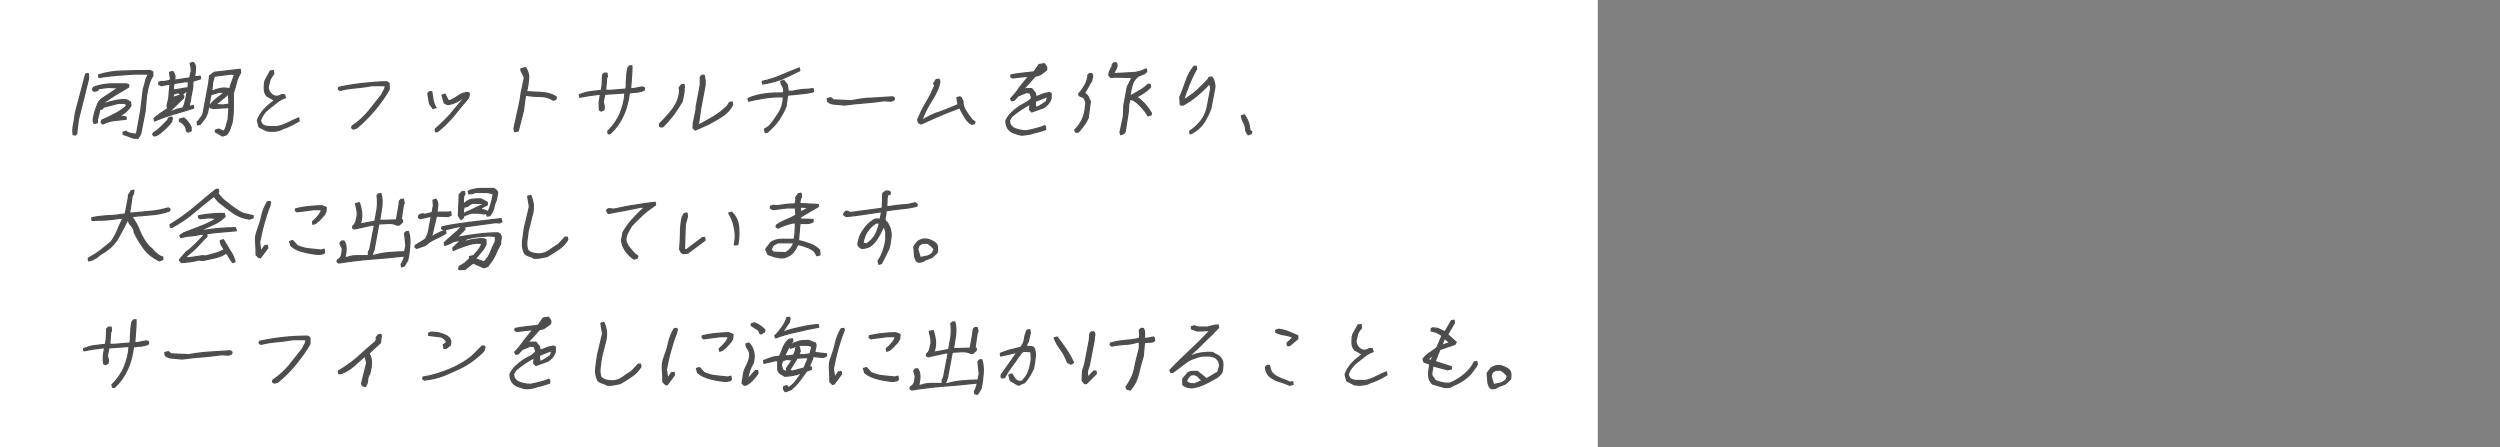 <?xml version="1.0" encoding="utf-8"?>
<!-- Generator: Adobe Illustrator 26.4.1, SVG Export Plug-In . SVG Version: 6.00 Build 0)  -->
<svg version="1.1" id="レイヤー_1" xmlns="http://www.w3.org/2000/svg" xmlns:xlink="http://www.w3.org/1999/xlink" x="0px"
	 y="0px" viewBox="0 0 580.8 103.9" style="enable-background:new 0 0 580.8 103.9;" xml:space="preserve">
<rect x="0" y="0" width="580.8" height="103.9" fill="#808080" stroke="none"/>
<style type="text/css">
	.st0{fill:#FFFFFF;}
	.st1{fill:#4D4D4D;stroke:#4D4D4D;stroke-width:0.3;stroke-linecap:round;stroke-linejoin:round;stroke-miterlimit:10;}
</style>
<rect y="0" class="st0" width="371.2" height="103.9"/>
<g>
	<g>
		<path class="st1" d="M17,31.3c-0.1-0.7-0.1-1.6,0.1-2.4c0.2-0.9,0.3-1.7,0.4-2.6l2.4-9.1l0.6-0.1c0.1,0.5,0.1,1,0,1.5
			c-0.1,0.5-0.3,1-0.4,1.6l-1.9,7.6l-0.4,3.3c-0.1,0.1-0.2,0.2-0.4,0.3C17.3,31.2,17.2,31.3,17,31.3z M23.9,28.8l-0.4-0.3l0.1-0.4
			l0.1-0.2c0.9-0.4,1.8-0.8,2.7-1.3c0.9-0.4,1.8-1,2.7-1.7l0.4-0.6c-0.3-0.2-0.6-0.3-0.9-0.3c-0.3,0-0.7,0-1.1,0L24,24.9l-0.2,0.4
			l-0.6,0.1l-0.6,2.5l0,0.6l-0.7,0.2c-0.2-0.3-0.3-0.7-0.2-1.2c0.1-0.4,0.2-0.9,0.3-1.4c0.2-0.5,0.4-1.1,0.6-1.7
			c0.2-0.6,0.6-1.1,1.1-1.5l3.8-2.5l-2.4-0.1l-2.2,0.3L22.7,21l-0.8,0.2l-0.4-0.3l0.1-0.4l0.1-0.2c1.2-0.5,2.5-0.7,3.8-0.8
			c1.3,0,2.6,0,3.9,0l0.5,0.2l0,0.5c-0.9,0.6-1.9,1.1-3,1.8c-1,0.6-2,1.3-3,2l0.3,0.1c0.8-0.3,1.7-0.5,2.5-0.7
			c0.9-0.2,1.8-0.3,2.7-0.2l0.9,0.5l0.1,0.9c-0.2,0.3-0.5,0.7-0.8,1s-0.6,0.6-1.1,0.9l-0.8,0.4l1.6,0.3l0,0.5
			c-0.9,0.1-1.9,0.2-2.8,0.3C25.6,28.1,24.7,28.4,23.9,28.8z M31.1,32.1l-2.5-0.9l0-0.5l0.7-0.2c0.3,0.3,0.6,0.4,1,0.5
			c0.4,0.1,0.8,0.1,1.3,0.2l0.2-0.5l0.9-5l0.6-5c0.2-0.6,0.4-1.2,0.5-1.8s0.4-1.1,0.7-1.7h-3.4c-1.3,0.1-2.7,0.2-4.1,0.3
			c-1.4,0.1-2.7,0.3-4,0.5l-0.1-0.6c1.9-0.6,3.9-0.9,6-0.9c2-0.1,4-0.1,6-0.1l0.6,0.3l0,0.9c-0.5,0.8-0.8,1.5-1,2.4
			c-0.2,0.8-0.4,1.6-0.5,2.5l-0.3,3.4l-1,5.1l-0.6,1.1L31.1,32.1z"/>
		<path class="st1" d="M35.9,31.6l-0.4-0.3l0.1-0.4c0.7-0.4,1.3-0.9,1.8-1.4c0.5-0.5,1-1,1.5-1.5l0.4-0.7l0.6-0.1
			c0.1,0.1,0.2,0.3,0.1,0.5s-0.1,0.3-0.1,0.5c-0.4,0.6-0.9,1.1-1.4,1.6c-0.6,0.5-1.2,1.1-1.8,1.5L35.9,31.6z M35.9,28.1l-0.1-0.6
			l0.7-0.6h0.2l0.2-0.3l2.1-1.4l-0.2-0.6l0.4-1.7l0.3-3.3h-0.5l-1.5,0.3l-0.6-0.3l0-0.5l0.7-0.2l0.2,0.1l1.7-0.3l0.1-0.5l-0.2-1.4
			l0.7-0.2c0.3,0.3,0.4,0.6,0.5,0.9c0.1,0.3,0,0.7,0,1.1h0.2l3.3-0.5l0.3-1.4c0.1-0.3,0-0.7,0-1c-0.1-0.3-0.1-0.7-0.2-1l0.7-0.2
			c0.4,0.4,0.6,0.9,0.5,1.5c0,0.6-0.1,1.2-0.2,1.8h0.5l0.8-0.1l0.1,0.6l-1.6,0.5L44.8,19c0,0.7,0,1.4-0.2,2.2s-0.3,1.6-0.4,2.3
			l-0.3,1.2h0.2l0.8-0.2l0.1,0.6c-1.6,0.5-3.1,1-4.6,1.4C38.9,26.9,37.4,27.5,35.9,28.1z M42.5,25.1c0.3-0.6,0.5-1.2,0.6-1.9
			c0.2-0.7,0.3-1.3,0.4-2l-0.1-0.1L42.3,22l0.4,0.3l-0.1,0.5l-3.1,3l0.2,0.1c0.5-0.1,0.9-0.3,1.4-0.5C41.6,25.3,42,25.2,42.5,25.1z
			 M40.2,24l0.5-0.5l-0.2-0.1L40,23.7L39.9,24l0.1,0.1L40.2,24z M41.9,22.1l-0.2-0.5h-0.6l-0.7,0.2l-0.3,0.8h0.2L41.9,22.1z
			 M43.7,20.4l0-0.2l0.1-1.2h-0.9l-2.5,0.4l-0.1,0.7l0,0.8h0.2l3-0.5l0.1,0.1L43.7,20.4z M43.7,30.7l-0.4-0.3c0-0.4-0.1-0.8-0.3-1.1
			c-0.2-0.3-0.5-0.6-0.8-0.9l-0.5-0.2l0-0.5l1-0.3c0.4,0.3,0.7,0.6,1,1c0.3,0.4,0.5,0.8,0.7,1.2l0,0.8L43.7,30.7z M51.7,31.6
			L50,30.6l0.1-0.4l0.7-0.2l1.2,0.5c0.3-0.4,0.5-0.8,0.6-1.3c0.1-0.4,0.2-0.9,0.4-1.4l0.2-2.8h-0.3l-3.3,0.2L48.8,25l0-0.6
			c0.4-0.5,0.9-1,1.5-1.5c0.6-0.4,1.2-0.9,1.8-1.4L51,21.4L49,22l-0.8,4.2c-0.2,0.5-0.4,1-0.7,1.4c-0.3,0.4-0.7,0.9-1,1.3L45.9,29
			l-0.1-0.6c0.3-0.3,0.6-0.7,0.8-1c0.3-0.3,0.5-0.7,0.6-1.1l1.3-7l0.2-1.7l1.1-0.8l6-0.7l0.1,0.8c-0.5,0.8-0.8,1.5-1,2.3
			c-0.2,0.8-0.4,1.6-0.7,2.4c0,1.1,0,2.2,0,3.4c0,1.2-0.1,2.3-0.3,3.5c-0.2,0.5-0.3,1-0.5,1.5c-0.2,0.5-0.4,0.9-0.8,1.3L51.7,31.6z
			 M53.4,20.6l0.2-0.8l0.9-2.5l-0.8-0.1l-3.9,0.5l-0.4,1.4l-0.2,2h0.3c0.5-0.2,1-0.4,1.5-0.5c0.5-0.1,1-0.2,1.5-0.1L53.4,20.6z
			 M53.2,24.2l-0.1-2.4l-3,2.5l1.7,0.1L53.2,24.2z"/>
		<path class="st1" d="M62,30.4l-1.8-0.9l-0.4-1.5c0.3-0.9,0.8-1.7,1.5-2.5c0.7-0.8,1.6-1.5,2.5-2.2l-1.8-1c-0.4-0.5-0.6-1-0.6-1.7
			c0-0.6,0-1.3,0.2-1.9l1.2-2.2l0.7-0.1l0.1,0.8c-0.4,0.4-0.7,0.9-0.9,1.4c-0.1,0.5-0.3,1.1-0.4,1.6c0,0.3,0.1,0.7,0.2,0.9
			c0.1,0.3,0.3,0.5,0.6,0.8c0.2,0.2,0.4,0.3,0.7,0.4c0.3,0.1,0.6,0.1,1,0c0.2-0.1,0.4-0.2,0.6-0.3c0.2,0,0.5,0,0.7,0l0.2,0.7
			c-0.7,0.2-1.4,0.6-2,1.1c-0.6,0.5-1.3,1-1.9,1.5c-0.5,0.4-0.9,0.8-1.2,1.3c-0.3,0.4-0.6,0.9-0.7,1.5l0.4,0.8
			c0.4,0.3,0.9,0.5,1.6,0.5c0.7,0,1.3,0,2,0c0.9-0.2,1.7-0.5,2.5-0.9c0.8-0.4,1.6-0.8,2.4-1.1l0.1,0.7c-1.2,0.7-2.5,1.4-3.8,1.8
			C64.8,30.5,63.4,30.6,62,30.4z"/>
		<path class="st1" d="M82.1,30l-0.4-0.3l0.1-0.4c1.5-1,2.7-2.1,3.8-3.4c1-1.3,2.1-2.6,3.1-3.9c0.1-0.3,0.3-0.7,0.5-1
			s0.3-0.7,0.3-1.1h-3.1c-1.2,0.2-2.4,0.4-3.7,0.5c-1.3,0.1-2.5,0.3-3.7,0.6l-0.4-0.3l0.1-0.4c1.8-0.4,3.7-0.7,5.5-0.9
			S88,19,89.9,19l0.5,0.4l0,1.4c-0.9,1.6-2,3.1-3.3,4.7c-1.3,1.5-2.7,3-4.2,4.2L82.1,30z"/>
		<path class="st1" d="M100.6,25.2l-0.8-1.1l-0.4-2.4l0.4-0.4h0.5c0.1,0.6,0.2,1.2,0.3,1.9c0.1,0.6,0.3,1.2,0.7,1.8L100.6,25.2z
			 M101.2,30.6l-0.1-0.6c1.3-1.1,2.5-2.3,3.6-3.5c1-1.3,2.1-2.5,3.2-3.8l-0.1-0.1c-0.6,0.4-1.2,0.8-1.8,1.1c-0.6,0.3-1.3,0.5-2,0.6
			l-0.8-0.4l-0.5-1.8l0.7-0.2l0.7,1.4l0.4,0.1c0.7-0.3,1.4-0.7,2.1-1.2c0.7-0.5,1.4-0.7,2.2-0.7c0.2,0.1,0.3,0.3,0.2,0.6
			c-0.1,0.3-0.1,0.5-0.2,0.7c-1.2,1.4-2.3,2.7-3.4,4.1c-1.1,1.3-2.4,2.6-3.8,3.7H101.2z"/>
		<path class="st1" d="M119.6,30.6l-0.2-0.7l1.4-6.4l0.3-2l0.7-3.3c0-0.4-0.2-0.8-0.4-1.1s-0.4-0.7-0.4-1.1l1.1-0.3
			c0.5,0.8,0.8,1.6,0.7,2.6c-0.1,1-0.2,2-0.5,3c1.2,0.1,2.4,0.1,3.7,0.2c1.2,0.1,2.3,0.4,3.2,1l0,0.5l-0.6,0.3
			c-0.9-0.6-1.9-0.9-3.1-0.9s-2.3-0.1-3.4-0.3l-0.2,1.2l-0.3,2.4l-1.2,4.7L119.6,30.6z"/>
		<path class="st1" d="M141.3,31.1l-0.1-0.6c1.3-1.3,2.3-2.7,2.9-4.2c0.6-1.5,1-3,1.1-4.7H145l-4.5,0.3l-0.3,1.5
			c-0.1,0.3,0,0.7,0.1,1s0.1,0.7,0,1.1l-0.6,0.3l-0.4-0.2c-0.1-0.6-0.1-1.1-0.1-1.8c0.1-0.6,0.2-1.3,0.3-1.9h-0.3
			c-0.8,0.1-1.6,0.2-2.3,0.3c-0.8,0.1-1.5,0.3-2.2,0.4l-0.1-0.6c0.8-0.3,1.7-0.6,2.5-0.7c0.9-0.1,1.7-0.2,2.6-0.3l0.2-1.3l0.1-2.3
			l0.4-0.4h0.6l0.1,0.8l-0.2,0.4l-0.2,2.8h1.1l3.6-0.3l0.1-0.7c0-0.7,0-1.4,0.1-2.1c0-0.7,0.1-1.4,0.3-2.2l0.4-0.4h0.5
			c0,0.8,0,1.7-0.1,2.6c-0.1,0.9-0.1,1.8-0.2,2.7h0.6l2.1-0.4l0.5,0.2l0,0.5c-0.5,0.3-1.1,0.4-1.7,0.5c-0.6,0-1.2,0.1-1.8,0.2
			c-0.2,1.7-0.6,3.4-1.3,5c-0.7,1.6-1.7,3.1-3.1,4.4L141.3,31.1z"/>
		<path class="st1" d="M153.3,29.4l-0.1-0.6c1.2-1.2,2.3-2.4,3.2-3.6c0.9-1.3,1.4-2.6,1.5-4.1l-0.1-0.7l0.5-0.7l0.6-0.1l0.1,0.7
			l-0.1,0.1c0.1,0.5,0,1-0.1,1.5c-0.1,0.5-0.2,1-0.3,1.6c-0.6,1-1.2,2-2,3.1c-0.8,1-1.6,2-2.6,2.9L153.3,29.4z M161.5,30.2l-0.5-0.5
			l0.1-1.2l0.7-3.4l-0.1-0.1l1-5.3l0-1.8l0.4-0.4h0.5c0.1,0.3,0.1,0.7,0.2,1.1c0,0.4,0,0.8,0,1.2l-1,5.3l-0.5,3.4l-0.2,0.5l0.1,0.1
			c1.2-0.6,2.4-1.3,3.6-2c1.2-0.7,2.3-1.6,3.2-2.5l0.5-0.8l0.6-0.1l0.1,0.6c-0.2,0.5-0.6,1-0.9,1.4c-0.4,0.4-0.8,0.8-1.4,1.2
			c-1,0.7-2.1,1.3-3.2,1.9C163.7,29.2,162.6,29.8,161.5,30.2z"/>
		<path class="st1" d="M177.8,30.8l-0.2-0.8l1-0.6c0.9-1,1.6-2,2.3-3.1c0.7-1.1,1-2.2,1.1-3.5l-0.1-0.3h-0.8c-1.2,0-2.4,0.1-3.6,0.3
			c-1.2,0.2-2.4,0.4-3.6,0.7l-0.1-0.6c1.2-0.6,2.6-0.9,4-1.1c1.4-0.2,2.8-0.2,4.2-0.2l0.1-0.5c0-0.4-0.1-0.8-0.3-1.1
			s-0.4-0.7-0.4-1.1l0.7-0.2l0.8,1l0.2,1.5h1c0.8-0.2,1.6-0.3,2.4-0.4c0.8,0,1.6-0.1,2.4-0.2l0.1,0.7c-1,0.3-2,0.4-3,0.5
			c-1,0.1-2,0.2-3,0.3l-0.1,0.5l-0.3,2.1c-0.4,1.1-1,2.1-1.7,3.2c-0.7,1-1.6,1.9-2.6,2.8L177.8,30.8z M177.2,19.5l-0.1-0.6
			c1.5-0.3,3-0.8,4.4-1.4c1.4-0.6,2.8-1.2,4.2-1.7l0.1,0.6c-1.4,0.7-2.8,1.4-4.2,2C180.1,18.9,178.7,19.3,177.2,19.5z"/>
		<path class="st1" d="M196.2,24.4c-0.7-0.1-1.4-0.1-2.1-0.2c-0.7,0-1.3-0.2-1.8-0.6l-0.1-0.7l0.8-0.2l0.4,0.3l0,0.2l4.4,0.2
			c1.6-0.3,3.2-0.6,4.8-0.6c1.6-0.1,3.2-0.2,4.8-0.3l0.4,0.3l-0.1,0.4l-0.7,0.3l-1.6-0.1c-1.5,0.2-3,0.4-4.5,0.5
			C199.3,24,197.8,24.2,196.2,24.4z"/>
		<path class="st1" d="M225.8,28.9c-0.7-0.4-1.2-0.9-1.6-1.6s-0.8-1.3-1.1-2l0-0.2h-0.3c-1.5,0.6-3,1.1-4.5,1.8
			c-1.5,0.6-2.9,1.3-4.3,1.9l-0.6-0.3l-0.2-0.7c0.6-1.4,1.2-2.7,2-4c0.8-1.3,1.4-2.6,2-4l-0.3-0.4l0.6-0.9l0.6-0.1
			c0.2,0.2,0.3,0.5,0.2,0.8c-0.1,0.3-0.1,0.6-0.2,0.9c-0.5,1.3-1.2,2.6-2,3.8c-0.8,1.3-1.4,2.6-1.9,3.9l0.1,0.1
			c1.3-0.8,2.7-1.5,4.1-1.9c1.4-0.5,2.8-1.1,4.2-1.7l-0.3-1.6l0.7-0.2c0.2,0.1,0.4,0.2,0.4,0.4c0.1,0.2,0.2,0.4,0.3,0.6
			c0,0.8,0.2,1.6,0.7,2.3c0.4,0.7,0.9,1.4,1.5,2.1l0.6,0.4l-0.1,0.4L225.8,28.9z"/>
		<path class="st1" d="M237.4,31.4c-0.7-0.1-1.3-0.3-1.8-0.5c-0.6-0.2-1-0.5-1.4-1c-0.2-0.3-0.3-0.6-0.4-0.9c-0.1-0.3-0.1-0.6-0.1-1
			c0.3-0.6,0.7-1.2,1.2-1.7c0.5-0.5,1.1-1,1.8-1.5c0.5-0.3,1-0.6,1.6-0.9c0.6-0.3,1-0.7,1.4-1.1l-0.4-1.2l-0.9-0.1l-1.9,0.8l-0.9,1
			l-0.6,0.1l-0.2-0.5c0.8-0.8,1.5-1.7,2.1-2.6c0.7-0.9,1.4-1.7,2.1-2.6h-0.2l-3.6,0.4l-0.4-0.3l0.1-0.4c0.9-0.2,1.8-0.3,2.7-0.4
			s1.8-0.2,2.6-0.3l1.2-1.7l1.2-0.2c0.2,0.2,0.3,0.4,0.5,0.7c0.1,0.2,0.1,0.5,0,0.8c-0.4,0.3-0.8,0.6-1.2,0.9
			c-0.4,0.3-0.9,0.4-1.4,0.5l-2.8,3.1l0.1,0.1c0.3-0.2,0.6-0.3,0.9-0.3s0.7,0,1,0l0.8,1l0.2,0.9c0.5-0.2,1-0.4,1.5-0.6
			c0.5-0.2,1.1-0.3,1.6-0.4l0.4,0.2l0,1.1c-0.1,0.4-0.3,0.8-0.6,1.2c-0.3,0.4-0.7,0.7-1.1,1l-2.8,1l-0.5-0.5l0.1-1.3
			c-0.8,0.4-1.5,0.9-2.2,1.3c-0.7,0.5-1.4,1-2.1,1.6l-0.5,0.9c0,0.3,0.1,0.7,0.2,0.9c0.1,0.3,0.4,0.5,0.7,0.8
			c0.4,0.2,0.9,0.4,1.4,0.5c0.5,0.1,1,0.2,1.6,0.2c0.7-0.1,1.4-0.3,2.2-0.5c0.8-0.2,1.5-0.4,2.1-0.7c0.1,0.1,0.2,0.2,0.2,0.4
			c0,0.2,0,0.3,0,0.5c-0.9,0.3-1.8,0.6-2.8,0.8C239.4,31.2,238.4,31.3,237.4,31.4z M241.4,24.7l1.7-1.1l0.3-1.1h-0.2l-2.6,1
			l-0.1,0.3l0.1,1.2L241.4,24.7z"/>
		<path class="st1" d="M249.9,30.7l-0.2-0.5c0.8-0.8,1.4-1.7,1.8-2.6c0.4-0.9,0.6-1.9,0.7-3c0.1-0.3,0.1-0.7,0-1
			c-0.1-0.3-0.2-0.6-0.4-0.9l-1.1-0.5l-0.1-0.4c0.6-0.6,1-1.3,1.4-1.9c0.4-0.7,0.6-1.4,0.8-2.3l-0.1-0.1l0.4-0.4h0.5
			c0.2,0.2,0.3,0.5,0.2,0.8c-0.1,0.3-0.1,0.6-0.2,0.9l-1.7,2.9c0.4,0.1,0.7,0.4,0.9,0.8c0.2,0.4,0.3,0.7,0.5,1.1l-0.5,3.8
			c-0.3,0.6-0.6,1.2-1,1.7c-0.4,0.5-0.8,1.1-1.3,1.6L249.9,30.7z M260.4,31.3l-0.2-0.5L261,27l0.1-2.5l0.8-4.3L263,18l-4.1-0.1
			l-0.8,0.1l-0.5-0.5l0.1-0.7l0.8-1.7l-0.1-0.1l0.4-0.4h0.5c0.1,0.1,0.2,0.3,0.2,0.5c0,0.2,0,0.4-0.1,0.6l-0.7,1.4h0.2
			c1.3-0.1,2.6-0.1,3.8-0.2c1.2,0,2.4-0.3,3.6-0.9l0.1,0.6l-0.5,0.5l-1.5,0.6c-0.7,0.6-1.2,1.3-1.4,2.1c-0.2,0.8-0.4,1.6-0.5,2.4
			l0.1,0.1c0.7-0.4,1.4-0.8,2.1-1.2c0.7-0.4,1.4-0.9,2-1.5h0.5l0.1,0.6c-0.4,0.5-0.9,0.9-1.5,1.3c-0.6,0.4-1.2,0.8-1.8,1
			c0.8,0.5,1.4,1.1,2,1.7c0.6,0.7,1.1,1.4,1.5,2.1l-0.1,0.4l-0.7,0.2c-0.4-0.7-0.9-1.4-1.5-2c-0.6-0.7-1.3-1.3-2-1.7l-0.7-0.1
			l-0.3,1.2c0,1-0.1,2.1-0.3,3.1c-0.2,1.1-0.3,2.1-0.5,3.2l-0.3,0.4L260.4,31.3z"/>
		<path class="st1" d="M276.5,31.1l-0.1-0.6c1-0.7,1.9-1.5,2.6-2.4c0.7-0.9,1.1-1.8,1.4-2.9l0.9-4.7l-0.3-1.1
			c-0.9,1-1.8,1.9-2.8,2.7c-1,0.9-2.1,1.6-3.3,2.3h-0.5l-0.2-0.1l-0.1-1.7c0.5-1.2,1-2.5,1.4-3.7c0.4-1.2,1-2.4,1.9-3.5h0.5L278,16
			c-0.7,1.2-1.2,2.3-1.7,3.5c-0.5,1.2-0.9,2.4-1.3,3.6l0.1,0.1c1.1-0.7,2.1-1.4,3-2.2c0.8-0.8,1.7-1.6,2.5-2.5l0.3-0.5l0.6-0.1
			c0.3,0.3,0.5,0.7,0.6,1.2c0.1,0.4,0.2,0.9,0.1,1.4l-0.9,4.7c-0.4,1.1-0.9,2.1-1.5,3.1c-0.6,1-1.6,1.9-2.8,2.6L276.5,31.1z"/>
		<path class="st1" d="M290.1,31.3c-0.2-0.1-0.4-0.2-0.4-0.4c-0.1-0.2-0.2-0.4-0.3-0.6c0-0.6-0.1-1.2-0.4-1.7
			c-0.3-0.5-0.5-1.1-0.6-1.7l0.7-0.2c0.4,0.6,0.7,1.1,0.9,1.7c0.2,0.6,0.3,1.3,0.4,1.9l0.4,0.3l-0.1,0.4L290.1,31.3z"/>
		<path class="st1" d="M20.6,60.6l-0.1-0.6c0.9-0.5,1.9-1.1,2.7-1.7s1.7-1.4,2.6-2.1c0.6-0.8,1.1-1.7,1.5-2.7c0.4-1,0.8-1.9,1.3-2.8
			h-0.8c-1,0.2-2.1,0.3-3.2,0.4c-1.1,0-2.2,0.1-3.2,0.1l-0.1-0.6c1.3-0.3,2.6-0.4,3.9-0.5c1.3,0,2.6-0.2,3.9-0.4l0.8-4.2l-0.1-0.1
			l0.7-1.1l0.6-0.1L31,45l-0.3,0.5l-0.6,4h0.6c1.4-0.1,2.8-0.3,4.2-0.4c1.4-0.1,2.8-0.4,4.2-0.8l0.4,0.3l-0.1,0.4
			c-1.4,0.5-2.8,0.8-4.3,0.9c-1.5,0.1-3,0.3-4.5,0.4c0.8,1.1,1.4,2.2,1.9,3.5c0.5,1.2,1.2,2.4,2.1,3.4c0.5,0.4,0.9,0.8,1.3,1.3
			c0.4,0.4,0.9,0.8,1.5,1.1l0.4,0.1l0,0.6L37,60.6c-1.4-0.7-2.6-1.6-3.5-2.8c-0.9-1.2-1.7-2.5-2.3-3.8c0-0.6-0.3-1.1-0.7-1.6
			c-0.5-0.4-0.7-1-0.7-1.6c-0.7,1.4-1.4,2.8-2.2,4.2c-0.7,1.4-1.9,2.6-3.4,3.6c-0.6,0.3-1.2,0.7-1.7,1.2
			C21.9,60.2,21.3,60.5,20.6,60.6z M30,50.6L30,50.6h-0.2l0.1,0.1L30,50.6z M30.1,50.5L30.1,50.5h-0.2H30.1z"/>
		<path class="st1" d="M39.6,52.8l-0.1-0.6c2-1.2,3.8-2.5,5.5-3.9s3.4-2.9,5.2-4.3h0.5l0.1,0.6l-0.2,0.3c0.6,0.8,1.3,1.6,2.2,2.2
			c0.8,0.7,1.7,1.3,2.6,1.9c0.5,0.3,1,0.6,1.6,0.7c0.6,0.1,1.2,0.3,1.8,0.4l0,0.5L58,50.9c-1.5-0.2-2.8-0.7-3.9-1.5
			c-1.1-0.8-2.2-1.6-3.3-2.5l-1.1-1.3c-1.6,1.2-3.2,2.5-4.7,3.8c-1.5,1.3-3.2,2.4-5,3.4H39.6z M54.1,61c-0.3-0.3-0.6-0.7-0.8-1.1
			c-0.2-0.4-0.4-0.8-0.8-1.1c-0.8,0.6-1.7,0.9-2.6,1.1c-0.9,0.2-1.9,0.4-2.7,0.6l-1.1-0.1c-0.6,0.2-1.3,0.3-1.9,0.4
			c-0.6,0.1-1.3,0.1-2,0.2l-0.5-0.5l0.1-0.3l1.5-1.7c0.8-0.5,1.5-1.2,2.2-1.9c0.7-0.7,1.4-1.4,2-2.1l-0.7-0.1
			c-0.8,0.2-1.6,0.3-2.4,0.4c-0.8,0-1.6,0.2-2.4,0.4l-0.2-0.5l0.9-0.6c1.3-0.5,2.6-1,3.9-1.5c1.3-0.5,2.6-1.1,3.8-1.9l-1.9-0.1
			l-2,0.2l-0.4-0.3l0.1-0.4c1-0.2,1.9-0.3,2.9-0.4c1-0.1,2-0.1,3-0.1l0.2,0.7c-0.8,0.8-1.7,1.4-2.6,1.8c-1,0.4-1.9,0.9-2.9,1.3
			l-0.4,0.1l0.4,0.1c1.3-0.2,2.7-0.4,3.9-0.5c1.3-0.1,2.6-0.2,4-0.2l0.2,0.7c-1.1,0.1-2.2,0.2-3.4,0.3s-2.3,0.2-3.5,0.4l0.1,0.6
			c-0.7,0.7-1.3,1.3-1.9,2s-1.3,1.3-2,1.9l-1.2,1l0.8,0.1l3.4-0.5l0.5,0.1c0.7-0.2,1.5-0.4,2.2-0.6c0.8-0.2,1.5-0.5,2.2-0.9
			c-0.2-0.3-0.4-0.7-0.6-1c-0.2-0.3-0.3-0.7-0.3-1.1l0.7-0.2c0.5,0.8,1,1.6,1.5,2.5c0.6,0.8,1,1.7,1.2,2.6L54.1,61z M50.6,50.3
			L50.6,50.3h-0.2l0.1,0.1L50.6,50.3z"/>
		<path class="st1" d="M60.1,59.8l-0.6-0.6c0-0.9,0-1.9-0.1-2.8c-0.1-0.9,0-1.9,0.4-2.9c0.4-1.1,0.8-2.2,1-3.3
			c0.2-1.1,0.7-2.2,1.3-3.3l0.6-0.1c0.1,0.1,0.2,0.3,0.1,0.5s-0.1,0.3-0.1,0.5c-0.6,1.4-1,2.8-1.4,4.2c-0.4,1.4-0.7,2.9-1,4.3
			l0.3,2.1l0.9-1.3l0.6-0.1l0.1,0.6l-1.7,2.3L60.1,59.8z M73.9,59.1c-1.1-0.1-2.3-0.3-3.4-0.6c-1.1-0.2-2.1-0.7-2.9-1.4l-0.3-1
			l0.7-0.2l1.1,1.2c0.8,0.3,1.6,0.6,2.6,0.7c0.9,0.1,1.9,0.2,2.9,0.3l0.7-0.2l0.1,0.8c-0.2,0.2-0.4,0.3-0.7,0.3
			C74.5,59.1,74.3,59.1,73.9,59.1z M72.7,52.1l-0.1-0.6c0.5-0.4,0.9-0.8,1.3-1.3s0.7-0.9,0.8-1.5h-1.8L69,49.2l-0.4-0.3l0.1-0.4
			c1-0.2,1.9-0.4,3-0.5c1-0.1,2.1-0.2,3.1-0.2l1,0.4l-0.1,1c-0.2,0.5-0.6,1-1,1.4c-0.4,0.5-0.9,0.9-1.4,1.3L72.7,52.1z"/>
		<path class="st1" d="M93.3,62l-0.1-0.6c0.2-0.3,0.3-0.6,0.5-0.9c0.1-0.3,0.2-0.7,0.3-1h-0.3c-2.5,0.3-5,0.5-7.5,0.7
			c-2.5,0.2-5,0.5-7.5,0.9l-0.4-0.3l0.1-0.4c0.5-0.3,0.8-0.6,0.9-1s0.2-0.8,0.2-1.2c0.1-0.3,0-0.6-0.1-0.8C79.1,57,79,56.7,79,56.4
			l0.4-0.4h0.5c0.4,0.6,0.5,1.1,0.5,1.8c0,0.6-0.1,1.3-0.3,2h0.6c0.7-0.3,1.5-0.4,2.4-0.4s1.7,0,2.5,0l0-0.2l0-0.7l0.3-0.5l1.1-5.7
			h-0.6l-4.1,0.9l-0.4-0.3l0.1-0.4c0.4-0.3,0.6-0.7,0.7-1.1c0.1-0.4,0.2-0.9,0.3-1.3c0-0.5,0-1-0.1-1.4c-0.1-0.5-0.2-1-0.3-1.4
			l0.9-0.2c0.2,0.7,0.4,1.4,0.5,2.2c0.1,0.7,0,1.6-0.2,2.4L83.6,52h0.3l3.2-0.6l0.5-2.8c0.1-0.5,0.1-1.1,0.1-1.6
			c0-0.5,0-1.1-0.1-1.6l0.4-0.4h0.5c0.3,0.9,0.3,2,0.2,3c-0.2,1.1-0.3,2.1-0.5,3.2h0.2l3.7-0.1l0.6-3.4l0.1-1l0.4-0.4h0.5l0.2,0.9
			l-0.2,0.4l-0.5,3.4l0.3,0.1l0,0.5l-0.8,0.7h-0.5c-0.5-0.3-1.1-0.4-1.8-0.4c-0.7,0-1.4,0.1-2.1,0.1L88,52L86.9,58l-0.5,1.3l0.1,0.1
			c1.2-0.3,2.4-0.6,3.7-0.7c1.2-0.1,2.5-0.2,3.8-0.2l0.3-1.4L94,54.2l0.4-0.4h0.5c0.3,1,0.4,2.1,0.3,3.2c-0.1,1.1-0.2,2.3-0.5,3.5
			l-0.8,1.3L93.3,62z"/>
		<path class="st1" d="M96.8,57.7l-0.4-0.3l0.1-0.4l2.3-1.4c0.5-0.8,0.8-1.7,0.9-2.6c0.2-0.9,0.3-1.8,0.5-2.7h-0.3l-2.3,0.5
			l-0.4-0.3l0.1-0.4c0.1-0.1,0.2-0.2,0.4-0.3c0.2-0.1,0.4-0.1,0.6-0.1l0.4,0.1l1.7-0.4l0.3-1.7l-0.1-1.2l0.7-0.2
			c0.3,0.4,0.4,0.9,0.4,1.4c-0.1,0.5-0.1,1-0.2,1.6h2.6l0.6-0.1l0.1,0.8l-0.7,0.3l-2.7-0.1l-1.1,4.6l0.2,0.1c0.5-0.3,1-0.6,1.5-0.8
			c0.5-0.3,1-0.4,1.5-0.5l0.1,0.6c-0.8,0.5-1.6,0.9-2.5,1.3c-0.9,0.4-1.6,0.9-2.3,1.5L96.8,57.7z M106.6,62.3l0.1-0.4l1.2-0.7
			l1.2-1.1l0-0.5l0.9-0.2c0.5-0.5,0.9-1,1.2-1.4c0.4-0.5,0.6-1,0.8-1.5h-1.5c-0.9,0.1-1.8,0.4-2.7,0.7c-0.9,0.3-1.7,0.6-2.5,1
			l-0.1-0.6l1.7-1.6l-0.5-0.1c-0.6,0.1-1.1,0.2-1.6,0.5c-0.5,0.3-1,0.5-1.5,0.6l-0.1-0.6c0.6-0.6,1.3-1.2,2-1.8s1.4-1.2,2-1.9
			l-0.2-0.1c-0.7,0.1-1.4,0.2-2,0.4s-1.3,0.3-2,0.4l-0.4-0.3l0.1-0.4c2.2-0.5,4.5-0.8,6.8-1.1c2.3-0.3,4.6-0.5,6.9-0.8l0.2,0.7
			l-0.6,0.3l-0.8-0.1l-7.3,1l0.1,0.6l-1.7,1.7l0.2,0.1c1.5-0.3,3-0.5,4.6-0.7c1.5-0.2,3.1-0.3,4.6-0.3l0.5,0.3
			c0.2,0.3,0.3,0.7,0.2,1.1c-0.1,0.4-0.1,0.8-0.1,1.2c-0.5,0.8-0.9,1.7-1.3,2.6c-0.4,0.9-1,1.7-1.7,2.6l-0.9,0.3l-2.5-1.1l-1.9,1.5
			H106.6z M107.1,51l-0.6-0.9l0.2-4.9l0.7-0.7h0.5l0.1,0.6l-0.3,0.5l-0.1,1.7h0.2c0.6-0.5,1.2-0.9,1.8-1c0.7-0.1,1.4-0.1,2.1-0.1
			l1.5,0.8l0,0.6l-1.7,0.9l1.6,0.5l0.2,0.4c0.4-0.7,0.6-1.4,0.8-2.1c0.2-0.7,0.4-1.5,0.5-2.2c-0.6-0.3-1.2-0.4-2-0.4
			c-0.8,0-1.5,0-2.2,0c-0.3,0.1-0.5,0.2-0.7,0.3c-0.2,0-0.5,0-0.8,0l-0.1-0.6c0.9-0.4,1.9-0.6,2.9-0.6s2,0,3,0
			c0.2,0.1,0.4,0.2,0.6,0.4c0.2,0.2,0.3,0.4,0.3,0.6l-0.3,1.7c-0.3,0.6-0.5,1.2-0.6,1.9c-0.2,0.6-0.5,1.2-0.9,1.7l-0.6,0.1l-0.2-0.6
			l-0.6,0.1c-0.4-0.1-0.9-0.2-1.4-0.2s-1,0-1.5,0l-1.7,0.6l-0.2,0.5L107.1,51z M108.5,49.2c0.6-0.2,1.2-0.5,1.8-0.8
			c0.6-0.3,1.2-0.6,1.8-0.8l0.1-0.3l-2.4-0.1c-0.3,0.1-0.7,0.3-1,0.6c-0.3,0.2-0.7,0.3-1,0.3l-0.2,1.2l0.2,0.3L108.5,49.2z
			 M112.6,60.9l0-0.2c0.7-0.7,1.1-1.4,1.4-2.2c0.3-0.8,0.7-1.6,1.1-2.4l0-1.2l-1.6-0.1c-0.8,0.1-1.7,0.1-2.6,0.2
			c-0.9,0.1-1.7,0.3-2.5,0.5l-0.5,0.5l0.2,0.1c0.7-0.2,1.4-0.4,2.2-0.5c0.7-0.1,1.4-0.2,2.2-0.1l0.4,0.2l0,1.1
			c-0.3,0.6-0.6,1.2-1.1,1.7c-0.4,0.5-0.9,1.1-1.4,1.6L112.6,60.9z"/>
		<path class="st1" d="M124.1,60c-0.3-0.2-0.7-0.4-1.1-0.5c-0.4-0.1-0.8-0.3-1.1-0.6c-0.4-0.8-0.6-1.7-0.5-2.8c0.1-1,0.3-2,0.4-3
			l1.2-5.1l-0.4-2.4l0.7-0.2c0.3,0.7,0.5,1.4,0.6,2.2c0,0.8,0,1.6-0.3,2.5l-0.9,3.6c-0.1,0.7-0.2,1.5-0.3,2.3s0,1.5,0.2,2.1
			c0.3,0.3,0.7,0.6,1.2,0.7c0.5,0.1,1,0.2,1.6,0.2c0.8-0.1,1.5-0.3,2.2-0.8c0.7-0.5,1.4-1,2.1-1.4l1.6-1.7h0.5l0.1,0.6
			c-0.5,0.8-1.2,1.6-2.1,2.2c-0.9,0.6-1.8,1.2-2.7,1.7c-0.5,0.1-1,0.2-1.5,0.3S124.6,60,124.1,60z"/>
		<path class="st1" d="M147.3,60.2c-0.7-0.5-1.3-1-1.8-1.7c-0.5-0.7-0.9-1.4-1-2.1c-0.1-0.3-0.1-0.7,0-1.1c0.1-0.4,0.2-0.8,0.2-1.2
			c0.6-1.1,1.3-2.1,2.2-3.1c0.9-1,1.8-1.9,2.8-2.8l-0.7-0.1c-1.3,0.3-2.6,0.5-3.9,0.8c-1.3,0.2-2.6,0.5-3.8,0.7l-0.4-0.7l0.4-0.4
			h0.5l0.8,0.1c1.5-0.3,3.1-0.7,4.7-0.9c1.6-0.3,3.2-0.5,4.9-0.7l0.1,0.6c-1,0.7-2,1.4-3,2.3c-0.9,0.9-1.8,1.7-2.6,2.6
			c-0.3,0.5-0.6,1.1-0.9,1.6c-0.3,0.6-0.4,1.1-0.4,1.7c0.1,0.6,0.4,1.2,0.8,1.7c0.4,0.5,0.8,1,1.3,1.5l0.7,0.5L148,60L147.3,60.2z"
			/>
		<path class="st1" d="M158.7,58.9c-0.2-0.1-0.4-0.2-0.5-0.4c-0.1-0.2-0.2-0.4-0.3-0.6c0.1-1.2,0.2-2.5,0.2-3.7
			c0-1.2,0.1-2.5,0.4-3.8l0.5-0.8l0.6-0.1l0.1,0.8l-0.5,1.8L159,58h0.5l3.7-2.8h0.5l0.1,0.6l-4,3L158.7,58.9z M170.8,56.9l-0.2-0.1
			c0.3-1.4,0.3-2.7,0-3.9c-0.2-1.3-0.7-2.4-1.3-3.4l0.7-0.2c1,1,1.5,2.2,1.6,3.5c0.1,1.3,0.1,2.6-0.2,4L170.8,56.9z"/>
		<path class="st1" d="M180.1,59.7l-1.7-0.6l-0.5-1.2l1.1-1.5c0.8-0.6,1.7-0.8,2.6-0.8c1,0,1.9,0,2.9,0l0.2-1.2l0.1-2.6h-0.6
			c-0.6,0.1-1.2,0.3-1.8,0.5c-0.6,0.2-1.1,0.4-1.7,0.7l-0.4-0.3l0.1-0.4c0.7-0.5,1.5-0.9,2.2-1.2c0.8-0.3,1.6-0.7,2.3-1.1l-0.1-1.7
			h-2l-3.2,0.4l-0.6-0.3l0-0.5l0.7-0.2l0.8,0.1c0.7-0.1,1.4-0.2,2.1-0.3c0.7-0.1,1.4-0.1,2.1-0.1l0.2-0.9l0-0.7l0.6-0.8l0.6-0.1
			l0.1,0.8l-0.3,0.7l-0.1,0.9l4.3,0.2l0,0.5l-4.1,2.4l-0.1,0.5l3,0.1l0,0.5c-0.4,0.3-0.9,0.4-1.4,0.4c-0.5,0-1.1,0-1.6,0l-0.1,0.4
			l-0.3,3.6c1,0.2,1.9,0.5,2.7,0.8c0.9,0.3,1.6,0.8,2.2,1.4l0.1,1.1l-0.7,0.2l-0.6-1c-0.5-0.4-1.1-0.8-1.8-1
			c-0.7-0.3-1.4-0.5-2.1-0.6c-0.2,0.5-0.4,1-0.8,1.5c-0.3,0.5-0.8,0.9-1.4,1.2c-0.5,0.3-1,0.4-1.6,0.4S180.6,59.7,180.1,59.7z
			 M182.7,58.6c0.4-0.3,0.8-0.6,1.1-1c0.3-0.4,0.5-0.8,0.6-1.2h-3.7l-1.1,0.6l-0.5,1l0.6,0.6l2.7,0.1L182.7,58.6z M186.2,49.2l1.7-1
			l-1.9-0.1l-0.1,0.4l0.2,0.8L186.2,49.2z"/>
		<path class="st1" d="M204.2,61.4l-0.2-0.8c0.5-0.7,0.9-1.5,1.2-2.4c0.3-0.9,0.5-1.7,0.6-2.6c0-0.5,0-1.1,0-1.6
			c-0.1-0.5-0.2-1-0.5-1.4c-0.4,0.8-0.8,1.7-1.3,2.5c-0.5,0.9-1.1,1.6-2,2.2c-0.3,0.1-0.5,0.2-0.9,0.3c-0.3,0.1-0.6,0.1-0.9,0.1
			c-0.2-0.1-0.4-0.2-0.6-0.4c-0.2-0.2-0.3-0.4-0.3-0.6l0.2-0.9c0.2-0.9,0.6-1.7,1.2-2.5c0.5-0.8,1.2-1.5,2.1-2.1
			c0.3-0.2,0.5-0.3,0.8-0.3c0.3,0,0.6,0,0.9,0l0.3-1.6l-0.1-0.1c-1.3,0.2-2.7,0.4-4,0.6c-1.3,0.2-2.7,0.4-4.1,0.5l-0.6-0.4l0.1-0.4
			l0.4-0.4h0.5l0.4,0.3l7.5-1l0.1-0.5l0.1-3l0.7-0.5h0.6l0.4,0.2l0,0.5l-0.6,0.2l-0.1,0.6l-0.1,2.1h0.6c1-0.2,2-0.3,3-0.4
			c1,0,2-0.2,3-0.5l0.5,0.4l-0.1,0.4c-1.2,0.3-2.4,0.5-3.6,0.6c-1.2,0.1-2.4,0.3-3.6,0.5c0.1,0.4,0,0.8-0.1,1.3
			c-0.2,0.4-0.1,0.8,0.1,1.2c0.3,0.1,0.4,0.3,0.5,0.5c0.1,0.2,0.2,0.4,0.3,0.6c0.3,0.7,0.5,1.6,0.4,2.4c-0.1,0.9-0.2,1.8-0.5,2.8
			l-1.7,3.4L204.2,61.4z M201.3,56.7c0.9-0.6,1.6-1.3,2.1-2.2c0.4-0.8,0.7-1.7,0.9-2.7h-0.8c-0.9,0.6-1.6,1.3-2.1,2.1
			c-0.5,0.8-0.8,1.7-0.9,2.6l0.8,0.2L201.3,56.7z"/>
		<path class="st1" d="M213.4,60.9c-0.3-0.1-0.5-0.2-0.6-0.5c-0.1-0.2-0.2-0.5-0.3-0.8l-0.2-2.3l0.9-1.2c0.3-0.2,0.7-0.4,1.1-0.5
			c0.4-0.1,0.8-0.1,1.3,0c0.4,0.1,0.8,0.3,1.2,0.5c0.4,0.2,0.7,0.5,0.9,0.9c0.1,0.3,0.1,0.6,0.1,0.8c0,0.3,0,0.6-0.1,0.9l-1.2,1.1
			c-0.5,0.2-1,0.4-1.6,0.6C214.5,60.8,213.9,60.9,213.4,60.9z M214,59.8c0.5-0.1,1-0.2,1.4-0.3c0.5-0.1,0.9-0.4,1.3-0.8l0.3-0.8
			c-0.2-0.3-0.4-0.5-0.7-0.8c-0.3-0.2-0.5-0.4-0.8-0.6h-1.2l-0.8,0.5l-0.3,0.9l0.6,2L214,59.8z"/>
		<path class="st1" d="M26.2,90L26,89.4c1.3-1.3,2.3-2.7,2.9-4.2c0.6-1.5,1-3,1.1-4.7h-0.2l-4.5,0.3l-0.3,1.5c-0.1,0.3,0,0.7,0.1,1
			c0.1,0.3,0.1,0.7,0,1.1l-0.6,0.3l-0.4-0.2c-0.1-0.5-0.1-1.1-0.1-1.8c0.1-0.6,0.2-1.3,0.3-1.9H24c-0.8,0.1-1.6,0.2-2.3,0.3
			c-0.8,0.1-1.5,0.3-2.2,0.4L19.4,81c0.8-0.3,1.7-0.6,2.5-0.7c0.9-0.1,1.7-0.2,2.6-0.3l0.2-1.3l0.1-2.3l0.4-0.4h0.6l0.1,0.8
			l-0.2,0.4L25.5,80h1.1l3.6-0.3l0.1-0.7c0-0.7,0-1.4,0.1-2.1c0-0.7,0.1-1.4,0.3-2.2l0.4-0.4h0.5c0,0.8,0,1.7-0.1,2.6
			c-0.1,0.9-0.1,1.8-0.2,2.7h0.6l2.1-0.4l0.5,0.2l0,0.5c-0.5,0.3-1.1,0.4-1.7,0.5c-0.6,0-1.2,0.1-1.8,0.2c-0.2,1.7-0.6,3.4-1.3,5
			c-0.7,1.6-1.7,3.1-3.1,4.4L26.2,90z"/>
		<path class="st1" d="M42.3,83.4c-0.7-0.1-1.4-0.1-2.1-0.2c-0.7,0-1.3-0.2-1.8-0.6l-0.1-0.7l0.8-0.2l0.4,0.3l0,0.2l4.4,0.2
			c1.6-0.3,3.2-0.5,4.8-0.6c1.6-0.1,3.2-0.2,4.8-0.3l0.4,0.3l-0.1,0.4l-0.7,0.3l-1.6-0.1c-1.5,0.2-3,0.4-4.5,0.5
			C45.4,83,43.9,83.2,42.3,83.4z"/>
		<path class="st1" d="M63.7,89l-0.4-0.3l0.1-0.4c1.5-1,2.7-2.1,3.8-3.4c1-1.3,2.1-2.6,3.1-3.9c0.1-0.3,0.3-0.7,0.5-1
			s0.3-0.7,0.3-1.1H68c-1.2,0.2-2.4,0.4-3.7,0.5c-1.3,0.1-2.5,0.3-3.7,0.6l-0.4-0.3l0.1-0.4c1.8-0.4,3.7-0.7,5.5-0.9
			c1.9-0.2,3.8-0.3,5.7-0.3l0.5,0.4l0,1.4c-0.9,1.6-2,3.1-3.3,4.7s-2.7,3-4.2,4.2L63.7,89z"/>
		<path class="st1" d="M84.2,89.6L84,89.1l1.2-4.8l-0.4-1.6c-0.8,0.7-1.7,1.5-2.6,2.3c-0.9,0.8-1.9,1.4-3,1.8h-0.5l-0.1-0.6
			c1.6-0.9,3.1-2,4.5-3.2c1.4-1.3,2.8-2.5,4.2-3.7l0.2-0.8l-0.1-0.1l0.5-0.6l0.6-0.1l0.1,0.6l-0.1,0.1l-0.1,1.2l-2.7,2.5
			c0.4,0.6,0.6,1.3,0.6,2.2c0,0.8-0.2,1.6-0.4,2.5c-0.3,0.5-0.5,1-0.5,1.5c0,0.5-0.2,1-0.5,1.5L84.2,89.6z"/>
		<path class="st1" d="M98.6,88.3L98.2,88l0.1-0.4c2-0.3,3.9-0.9,5.9-1.7c2-0.8,3.8-1.8,5.4-3.1l2.4-2.4h0.5
			c0.1,0.1,0.2,0.3,0.1,0.5s-0.1,0.3-0.1,0.5c-0.7,0.8-1.4,1.4-2.3,2.1s-1.7,1.2-2.6,1.7c-1.4,0.7-2.9,1.4-4.4,2
			S100.2,88.1,98.6,88.3z M103.1,80.7l-0.1-0.6c0.2-0.1,0.3-0.2,0.5-0.3c0.1-0.1,0.2-0.3,0.2-0.5c-0.4-0.7-1-1.1-1.8-1.1
			c-0.8-0.1-1.6-0.2-2.3-0.3l0-0.5c0.3-0.2,0.7-0.3,1.1-0.2c0.4,0,0.8,0.1,1.1,0.1c0.5,0.1,1,0.3,1.5,0.5c0.5,0.2,0.9,0.5,1.2,0.9
			c0.1,0.2,0.2,0.4,0.2,0.7c0,0.2,0,0.5-0.1,0.8l-0.9,0.7H103.1z"/>
		<path class="st1" d="M122.2,90.3c-0.7-0.1-1.3-0.3-1.8-0.5c-0.6-0.2-1-0.5-1.4-1c-0.2-0.3-0.3-0.6-0.4-0.9c-0.1-0.3-0.1-0.6-0.1-1
			c0.3-0.6,0.7-1.2,1.2-1.7c0.5-0.5,1.1-1,1.8-1.5c0.5-0.3,1-0.6,1.6-0.9s1-0.7,1.4-1.1l-0.4-1.2l-0.9-0.1l-1.9,0.8l-0.9,1l-0.6,0.1
			l-0.2-0.5c0.8-0.8,1.5-1.7,2.1-2.6c0.7-0.9,1.4-1.7,2.1-2.6h-0.2l-3.6,0.4l-0.4-0.3l0.1-0.4c0.9-0.2,1.8-0.3,2.7-0.4
			s1.8-0.2,2.6-0.3l1.2-1.7l1.2-0.2c0.2,0.2,0.3,0.4,0.5,0.7c0.1,0.2,0.1,0.5,0,0.8c-0.4,0.3-0.8,0.6-1.2,0.9
			c-0.4,0.3-0.9,0.4-1.4,0.5l-2.8,3.1l0.1,0.1c0.3-0.2,0.6-0.3,0.9-0.3s0.7,0,1,0l0.8,1l0.2,0.9c0.5-0.2,1-0.4,1.5-0.6
			c0.5-0.2,1.1-0.3,1.6-0.4l0.4,0.2l0,1.1c-0.1,0.4-0.3,0.8-0.6,1.2c-0.3,0.4-0.7,0.7-1.1,1l-2.8,1l-0.5-0.5l0.1-1.3
			c-0.8,0.4-1.5,0.9-2.2,1.3c-0.7,0.5-1.4,1-2.1,1.6l-0.5,0.9c0,0.3,0.1,0.7,0.2,0.9c0.1,0.3,0.4,0.5,0.7,0.8
			c0.4,0.2,0.9,0.4,1.4,0.5s1,0.2,1.6,0.2c0.7-0.1,1.4-0.3,2.2-0.5s1.5-0.4,2.1-0.7c0.1,0.1,0.2,0.2,0.2,0.4c0,0.2,0,0.3,0,0.5
			c-0.9,0.3-1.8,0.6-2.8,0.8C124.2,90.1,123.2,90.3,122.2,90.3z M126.2,83.7l1.7-1.1l0.3-1.1H128l-2.6,1l-0.1,0.3l0.1,1.2
			L126.2,83.7z"/>
		<path class="st1" d="M141.1,89.5c-0.3-0.2-0.7-0.4-1.1-0.5s-0.8-0.3-1.1-0.6c-0.4-0.8-0.6-1.7-0.5-2.8c0.1-1,0.3-2,0.4-3l1.2-5.1
			l-0.4-2.4l0.7-0.2c0.3,0.7,0.5,1.4,0.6,2.2c0,0.8,0,1.6-0.3,2.5l-0.9,3.6c-0.1,0.7-0.2,1.5-0.3,2.3s0,1.5,0.2,2.1
			c0.3,0.3,0.7,0.6,1.2,0.7c0.5,0.1,1,0.2,1.6,0.2c0.8-0.1,1.5-0.3,2.2-0.8c0.7-0.5,1.4-1,2.1-1.4l1.6-1.7h0.5l0.1,0.6
			c-0.5,0.8-1.2,1.6-2.1,2.2c-0.9,0.6-1.8,1.2-2.7,1.7c-0.5,0.1-1,0.2-1.5,0.3C142.2,89.5,141.7,89.5,141.1,89.5z"/>
		<path class="st1" d="M154.6,89.3l-0.6-0.6c0-0.9,0-1.9-0.1-2.8c-0.1-0.9,0-1.9,0.4-2.9c0.4-1.1,0.8-2.2,1-3.3
			c0.2-1.1,0.7-2.2,1.3-3.3l0.6-0.1c0.1,0.1,0.2,0.3,0.1,0.5s-0.1,0.3-0.1,0.5c-0.6,1.4-1,2.8-1.4,4.2c-0.4,1.4-0.7,2.9-1,4.3
			l0.3,2.1l0.9-1.3l0.6-0.1l0.1,0.6l-1.7,2.3L154.6,89.3z M168.4,88.6c-1.1-0.1-2.3-0.3-3.4-0.6s-2.1-0.7-2.9-1.4l-0.3-1l0.7-0.2
			l1.1,1.2c0.8,0.3,1.6,0.6,2.6,0.7c0.9,0.1,1.9,0.2,2.9,0.3l0.7-0.2l0.1,0.8c-0.2,0.2-0.4,0.3-0.7,0.3
			C169,88.6,168.7,88.6,168.4,88.6z M167.2,81.6l-0.1-0.6c0.5-0.4,0.9-0.8,1.3-1.3c0.4-0.4,0.7-0.9,0.8-1.5h-1.8l-3.9,0.5l-0.4-0.3
			l0.1-0.4c1-0.2,1.9-0.4,3-0.5c1-0.1,2.1-0.2,3.1-0.2l1,0.4l-0.1,1c-0.2,0.5-0.6,1-1,1.4c-0.4,0.5-0.9,0.9-1.4,1.3L167.2,81.6z"/>
		<path class="st1" d="M172.9,89.5l-0.5-0.5l0.4-2.5c0.2-0.7,0.5-1.3,0.8-1.9c0.3-0.6,0.5-1.2,0.6-2c0-0.5-0.1-1-0.4-1.4
			c-0.3-0.4-0.5-0.9-0.5-1.3l0.7-0.2c0.6,0.6,0.9,1.3,1.1,2.1s0.1,1.6-0.1,2.5c-0.3,0.5-0.6,1.1-0.8,1.7c-0.2,0.6-0.4,1.2-0.5,1.9
			l0.1,0.1l1.7-1.9h0.5l0.1,0.6c-0.3,0.5-0.7,1-1.1,1.4c-0.4,0.5-0.9,0.9-1.5,1.3L172.9,89.5z M176.6,77.5l-0.4-0.8l-1.7-1.1
			l0.1-0.4l0.7-0.2c0.4,0.2,0.9,0.4,1.3,0.7s0.8,0.6,1.1,1l-0.1,0.4c-0.2,0.1-0.3,0.2-0.5,0.3C177,77.6,176.8,77.6,176.6,77.5z
			 M182.5,91c-0.2-0.1-0.3-0.3-0.4-0.5c-0.1-0.2-0.1-0.4,0-0.7l0.7-0.2l0.4,0.5c0.7-0.5,1.3-1,1.7-1.6c0.5-0.6,0.9-1.2,1.3-1.8h-0.2
			c-0.6,0.2-1.2,0.4-1.8,0.5c-0.6,0.1-1.2,0.2-1.9,0.2c-0.3-0.2-0.7-0.4-1-0.6s-0.5-0.5-0.6-0.9l0-2.1h-0.6l-2.6,0.6l-0.1-0.6
			c0.6-0.3,1.2-0.5,1.8-0.7c0.6-0.2,1.3-0.3,1.9-0.3c0.3-0.7,0.6-1.4,0.8-2c0.3-0.7,0.7-1.3,1.3-1.9l0.9-0.2l0.1,0.6l-0.8,0.8
			l0.1,0.1c0.7-0.4,1.4-0.7,2.1-0.9s1.5-0.2,2.3-0.2l1.5,0.6c0.2,0.3,0.2,0.6,0.1,1c-0.1,0.4-0.2,0.8-0.2,1.2l2.7,0.3l0,0.5
			c-0.2,0.1-0.4,0.2-0.6,0.3c-0.2,0-0.5,0-0.7,0l-1.8-0.2c-0.1,0.4-0.2,0.8-0.4,1.2c-0.2,0.4-0.3,0.7-0.5,1.1l0.5,0.2l0,0.5
			l-1.1,0.4c-0.5,0.7-1.1,1.5-1.6,2.2c-0.6,0.8-1.2,1.4-2,2.1L182.5,91z M180.2,78.5l-0.2-0.5c0.7-0.6,1.2-1.3,1.7-2
			c0.5-0.7,0.9-1.4,1.1-2.2l0.6-0.1c0.1,0.1,0.2,0.3,0.1,0.5s-0.1,0.4-0.1,0.6l-1.5,2.2l0.2,0.1c1.3-0.5,2.7-0.8,4-1.1
			c1.3-0.3,2.7-0.5,4-0.6l0.1,0.6c-1.7,0.3-3.4,0.7-5.1,1.1C183.5,77.4,181.8,77.9,180.2,78.5z M182.8,86.2l-0.1-0.6l1.4-2l-1.4-0.1
			l-0.9,0.3l-0.3,0.9l0.3,1.2l0.7,0.4L182.8,86.2z M184.4,82.5l0.5-1.4l-0.1-0.1l0.4-0.4h0.5l0.2,1l-0.3,0.8h1.3l1.3-0.2l0.4-1.6
			c-0.3-0.3-0.7-0.4-1.2-0.4s-1,0-1.6,0l-2.2,0.7l-0.2-0.6l-1.1,2.3l0.6,0.1L184.4,82.5z M186.8,85.5l1-2.4h-1l-1.6,0.1l-1.8,2.9
			l0.8,0.1L186.8,85.5z"/>
		<path class="st1" d="M193.4,89.3l-0.6-0.6c0-0.9,0-1.9-0.1-2.8c-0.1-0.9,0-1.9,0.4-2.9c0.4-1.1,0.8-2.2,1-3.3
			c0.2-1.1,0.7-2.2,1.3-3.3l0.6-0.1c0.1,0.1,0.2,0.3,0.1,0.5S196,77,196,77.1c-0.6,1.4-1,2.8-1.4,4.2c-0.4,1.4-0.7,2.9-1,4.3
			l0.3,2.1l0.9-1.3l0.6-0.1l0.1,0.6l-1.7,2.3L193.4,89.3z M207.2,88.6c-1.1-0.1-2.3-0.3-3.4-0.6s-2.1-0.7-2.9-1.4l-0.3-1l0.7-0.2
			l1.1,1.2c0.8,0.3,1.6,0.6,2.6,0.7c0.9,0.1,1.9,0.2,2.9,0.3l0.7-0.2l0.1,0.8c-0.2,0.2-0.4,0.3-0.7,0.3
			C207.8,88.6,207.5,88.6,207.2,88.6z M206,81.6l-0.1-0.6c0.5-0.4,0.9-0.8,1.3-1.3c0.4-0.4,0.7-0.9,0.8-1.5h-1.8l-3.9,0.5l-0.4-0.3
			l0.1-0.4c1-0.2,1.9-0.4,3-0.5c1-0.1,2.1-0.2,3.1-0.2l1,0.4l-0.1,1c-0.2,0.5-0.6,1-1,1.4c-0.4,0.5-0.9,0.9-1.4,1.3L206,81.6z"/>
		<path class="st1" d="M226.5,91.5l-0.1-0.6c0.2-0.3,0.3-0.6,0.4-0.9c0.1-0.3,0.2-0.7,0.3-1h-0.3c-2.5,0.3-5,0.5-7.5,0.7
			s-5,0.5-7.5,0.9l-0.4-0.3l0.1-0.4c0.5-0.3,0.8-0.6,0.9-1c0.1-0.4,0.2-0.8,0.2-1.2c0.1-0.3,0-0.6-0.1-0.8c-0.1-0.3-0.2-0.5-0.2-0.8
			l0.4-0.4h0.5c0.4,0.6,0.5,1.1,0.5,1.8c0,0.6-0.1,1.3-0.3,2h0.6c0.7-0.3,1.5-0.4,2.4-0.4c0.8,0,1.7,0,2.5,0l0-0.2l0-0.7l0.3-0.5
			l1.1-5.7h-0.6l-4.1,0.9l-0.4-0.3l0.1-0.4c0.4-0.3,0.6-0.7,0.7-1.1c0.1-0.4,0.2-0.9,0.3-1.3c0-0.5,0-1-0.1-1.4
			c-0.1-0.5-0.2-1-0.3-1.4l0.9-0.2c0.2,0.7,0.4,1.4,0.5,2.2s0,1.6-0.2,2.4l-0.2,0.4h0.3l3.2-0.6l0.5-2.8c0.1-0.5,0.1-1.1,0.1-1.6
			c0-0.5,0-1.1-0.1-1.6l0.4-0.4h0.5c0.3,0.9,0.3,2,0.2,3c-0.2,1.1-0.3,2.1-0.5,3.2h0.2l3.7-0.1l0.6-3.4l0.1-1l0.4-0.4h0.5l0.2,0.9
			l-0.2,0.4l-0.5,3.4l0.3,0.1l0,0.5l-0.8,0.7h-0.5c-0.5-0.3-1.1-0.4-1.8-0.4c-0.7,0-1.4,0.1-2.1,0.1l-0.4,0.1l-1.1,5.9l-0.5,1.3
			l0.1,0.1c1.2-0.3,2.4-0.6,3.7-0.7s2.5-0.2,3.8-0.2l0.3-1.4l-0.3-2.9l0.4-0.4h0.5c0.3,1,0.4,2.1,0.3,3.2c-0.1,1.1-0.2,2.3-0.5,3.5
			l-0.8,1.3L226.5,91.5z"/>
		<path class="st1" d="M236.4,89.4l-1.7-1l-0.3-1.3l0.7-0.2c0.2,0.3,0.4,0.7,0.6,1c0.2,0.3,0.5,0.5,0.9,0.7h0.8
			c0.7-0.7,1.3-1.5,1.6-2.4s0.5-1.8,0.6-2.8l-0.1-1.7l-1.6-0.1c-0.3,0.1-0.6,0.3-0.8,0.6c-0.2,0.3-0.3,0.5-0.5,0.7
			c-0.5,0.8-1.1,1.6-1.7,2.4c-0.6,0.8-1.1,1.6-1.5,2.4l-0.6,0.1l-0.2-0.1l0-0.6l3.6-5.1l-0.1-0.1l-3.6,0.8l-0.1-0.6
			c0.8-0.3,1.5-0.6,2.3-0.8s1.6-0.4,2.4-0.6c0.5-0.5,0.8-1.2,0.9-1.9c0.1-0.8,0.3-1.4,0.6-2.1l0.6-0.1c0.2,0.4,0.2,0.9,0,1.3
			c-0.1,0.5-0.2,1-0.3,1.4l-0.6,1.2c0.3,0,0.6,0,1,0c0.4,0,0.7,0.1,0.9,0.3c0.3,0.7,0.4,1.4,0.3,2.2s-0.2,1.7-0.4,2.6
			c-0.3,0.6-0.6,1.2-0.9,1.7c-0.3,0.5-0.7,1.1-1.2,1.6c-0.3,0.1-0.5,0.2-0.8,0.3C236.9,89.5,236.7,89.5,236.4,89.4z M248.8,84.6
			l-0.8-0.4c-0.4-1-0.8-2-1.5-2.9s-1.2-1.8-1.6-2.8l0.7-0.2c0.7,0.9,1.4,1.9,2.1,2.9c0.7,1,1.2,2,1.7,3L248.8,84.6z"/>
		<path class="st1" d="M252,89.1l-0.6-0.7l0.1-2.2l0.5-1.6l1.1-5.7l0.1-1.4l0.4-0.4h0.5c0.2,0.2,0.3,0.5,0.2,0.9
			c-0.1,0.4-0.1,0.7-0.1,1l-1.1,5.7l-0.5,1.6l0.1,1.4l1.4-1.5h0.5l0.1,0.6l-2.3,2.3L252,89.1z M261.8,90.4l-0.2-0.5
			c1-1.4,1.7-2.8,2-4.4c0.3-1.6,0.7-3.1,1.1-4.6l0-1.4h-0.5c-1,0.3-2,0.5-3,0.5c-1,0.1-2,0.2-2.9,0.4l-0.4-0.3l0.1-0.4
			c1.1-0.3,2.1-0.5,3.3-0.6c1.1-0.1,2.2-0.2,3.4-0.5l0.1-0.7l-0.1-1.2l0.4-0.4h0.5c0.2,0.3,0.3,0.7,0.3,1.1s0,0.8-0.1,1.2h0.7
			l1.5-0.3c0.1,0.1,0.2,0.2,0.2,0.4c0,0.2,0,0.3,0,0.5c-0.3,0.2-0.7,0.3-1.1,0.3c-0.4,0-0.8,0-1.2,0.1l-0.1,0.7l-0.2,2.4
			c-0.4,1.4-0.8,2.7-1.1,4.1c-0.3,1.4-0.9,2.6-1.9,3.8L261.8,90.4z"/>
		<path class="st1" d="M276.8,90.1c-0.4,0-0.7-0.1-1.1-0.2c-0.3-0.1-0.6-0.3-0.9-0.5l0-1.4l1.2-1.4c0.3-0.2,0.7-0.3,1.1-0.3
			s0.8,0,1.1,0l2.1,1.7l2.2-1.3l0.4-0.2l0.4-1.3c0.1-0.4,0-0.8-0.1-1.1s-0.4-0.6-0.7-0.9c-0.4-0.3-0.9-0.4-1.4-0.5
			c-0.5,0-1.1,0-1.7,0c-0.7,0.1-1.4,0.3-2.1,0.6c-0.7,0.2-1.4,0.6-2,1.1l-2.8,2.1H272l-0.2-0.5c1.5-1.6,3.1-3.1,4.7-4.6
			c1.6-1.5,3.1-3,4.6-4.6h-0.6l-2.3,0.1l-1.4-0.5l0-0.5l0.7-0.2c0.4,0.2,0.9,0.3,1.4,0.3s1.1,0,1.6,0c0.4-0.1,0.8-0.2,1.2-0.3
			c0.4-0.1,0.8-0.2,1.3-0.2l0.1,0.6c-1,1.1-2.1,2.2-3.3,3.3c-1.1,1.1-2.2,2.2-3.4,3.2l0.2,0.1c0.8-0.3,1.7-0.6,2.5-0.7
			c0.9-0.1,1.7-0.2,2.6-0.1c0.3,0.2,0.7,0.4,1.1,0.6c0.4,0.2,0.7,0.5,0.9,0.8c0.3,0.4,0.4,0.9,0.4,1.4c0,0.6-0.1,1.1-0.2,1.7
			c-0.1,0.3-0.3,0.5-0.5,0.7c-0.2,0.2-0.4,0.4-0.7,0.6c-1,0.6-2,1.1-3,1.6C279,89.6,277.9,90,276.8,90.1z M279.3,88.4l-0.8-0.7
			l0-0.2c-0.3-0.1-0.6-0.3-0.8-0.4c-0.2-0.1-0.6-0.1-1,0c-0.3,0.2-0.5,0.4-0.7,0.7c-0.2,0.2-0.3,0.5-0.3,0.9
			c0.2,0.2,0.5,0.3,0.8,0.4c0.3,0,0.7,0.1,1,0.1L279.3,88.4z M281.2,76.5L281.2,76.5H281l0.1,0.1L281.2,76.5z"/>
		<path class="st1" d="M299.6,89.5c-0.8-0.3-1.6-0.7-2.5-0.9c-0.9-0.3-1.6-0.7-2.3-1.3c-0.3-0.3-0.4-0.7-0.6-1
			c-0.1-0.3-0.2-0.7-0.2-1l0.4-0.4h0.5c0.1,0.3,0.2,0.7,0.3,1.1c0.1,0.4,0.4,0.7,0.7,1c0.5,0.4,1.1,0.7,1.8,1c0.7,0.2,1.3,0.5,2,0.8
			l0.6-0.1l0.1,0.6L299.6,89.5z M299.1,80.3l-0.1-0.6l1.4-1.3c-0.6-0.3-1.3-0.5-2-0.6c-0.7-0.1-1.4-0.3-2-0.6l0-0.5l0.7-0.2
			c0.8,0.1,1.6,0.3,2.3,0.6c0.7,0.3,1.4,0.6,2.1,0.9l0,0.7l-1.9,1.6H299.1z"/>
		<path class="st1" d="M314.7,89.4l-1.8-0.9l-0.4-1.5c0.3-0.9,0.8-1.7,1.5-2.5c0.7-0.8,1.6-1.5,2.5-2.2l-1.8-1
			c-0.4-0.5-0.6-1-0.6-1.7s0-1.3,0.2-1.9l1.2-2.2l0.7-0.1l0.1,0.8c-0.4,0.4-0.7,0.9-0.9,1.4c-0.1,0.5-0.3,1.1-0.4,1.6
			c0,0.3,0.1,0.7,0.2,0.9s0.3,0.5,0.6,0.8c0.2,0.2,0.4,0.3,0.7,0.4c0.3,0.1,0.6,0.1,1,0c0.2-0.1,0.4-0.2,0.6-0.3c0.2,0,0.5,0,0.7,0
			l0.2,0.7c-0.7,0.2-1.4,0.6-2,1.1s-1.3,1-1.9,1.5c-0.5,0.4-0.8,0.8-1.2,1.3c-0.3,0.4-0.6,0.9-0.7,1.5l0.4,0.8
			c0.4,0.3,0.9,0.5,1.6,0.5c0.7,0,1.3,0,2,0c0.9-0.2,1.7-0.5,2.5-0.9c0.8-0.4,1.6-0.8,2.4-1.1l0.1,0.7c-1.2,0.7-2.5,1.4-3.8,1.8
			C317.5,89.4,316.1,89.6,314.7,89.4z"/>
		<path class="st1" d="M335.5,90l-2.7-0.8c-0.6-0.6-0.9-1.3-0.9-2.1s0.1-1.6,0.3-2.5l-1.4-0.5l-0.2-0.7c0.4-0.5,0.9-1,1.5-1.4
			c0.6-0.4,1.2-0.8,1.7-1.2l1.2-2.8c-0.3-0.3-0.7-0.5-1.1-0.7s-0.9-0.3-1.4-0.4l0-0.5c0.2-0.2,0.4-0.3,0.7-0.2
			c0.3,0,0.6,0.1,0.8,0.1l1.7,0.8l1.5-2.6l0.6-0.1l0.1,0.6l-1.6,2.7l2,1.8L338,80l-3.5,1.2l-1.1,2.8l3.8,1.2l0,0.5l-0.9,0.2
			l-3.4-0.9l-0.3,1.8c0,0.3,0.1,0.6,0.3,0.8c0.2,0.3,0.4,0.5,0.5,0.8c0.5,0.2,1.1,0.4,1.6,0.5c0.6,0.1,1.2,0.2,1.9,0.1
			c1-0.4,2-1,2.9-1.7c0.9-0.7,1.7-1.5,2.2-2.3l0.5-0.9l0.6-0.1l0.1,0.7c-0.4,0.7-0.9,1.3-1.4,2c-0.5,0.6-1.2,1.2-2.1,1.8
			c-0.7,0.4-1.4,0.8-2.2,1.1C337.1,90,336.3,90.1,335.5,90z M332.5,83.8l0-0.2l0.6-1.1l-0.1-0.1l-1.3,1.1L332.5,83.8z M336.8,79.6
			l-1.2-1l-0.6,1.5l0.1,0.1L336.8,79.6z"/>
		<path class="st1" d="M346.6,90.3c-0.3-0.1-0.5-0.2-0.6-0.5c-0.1-0.2-0.2-0.5-0.3-0.8l-0.2-2.3l0.9-1.2c0.3-0.2,0.7-0.4,1.1-0.5
			c0.4-0.1,0.8-0.1,1.3,0c0.4,0.1,0.8,0.3,1.2,0.5c0.4,0.2,0.7,0.5,0.9,0.9c0.1,0.3,0.1,0.6,0.1,0.8c0,0.3,0,0.6-0.1,0.9l-1.2,1.1
			c-0.5,0.2-1,0.4-1.6,0.6C347.7,90.2,347.2,90.3,346.6,90.3z M347.2,89.3c0.5-0.1,1-0.2,1.4-0.3s0.9-0.4,1.3-0.8l0.3-0.8
			c-0.2-0.3-0.4-0.5-0.7-0.8c-0.3-0.2-0.5-0.4-0.8-0.6h-1.2l-0.8,0.5l-0.3,0.9l0.6,2L347.2,89.3z"/>
	</g>
</g>
</svg>
